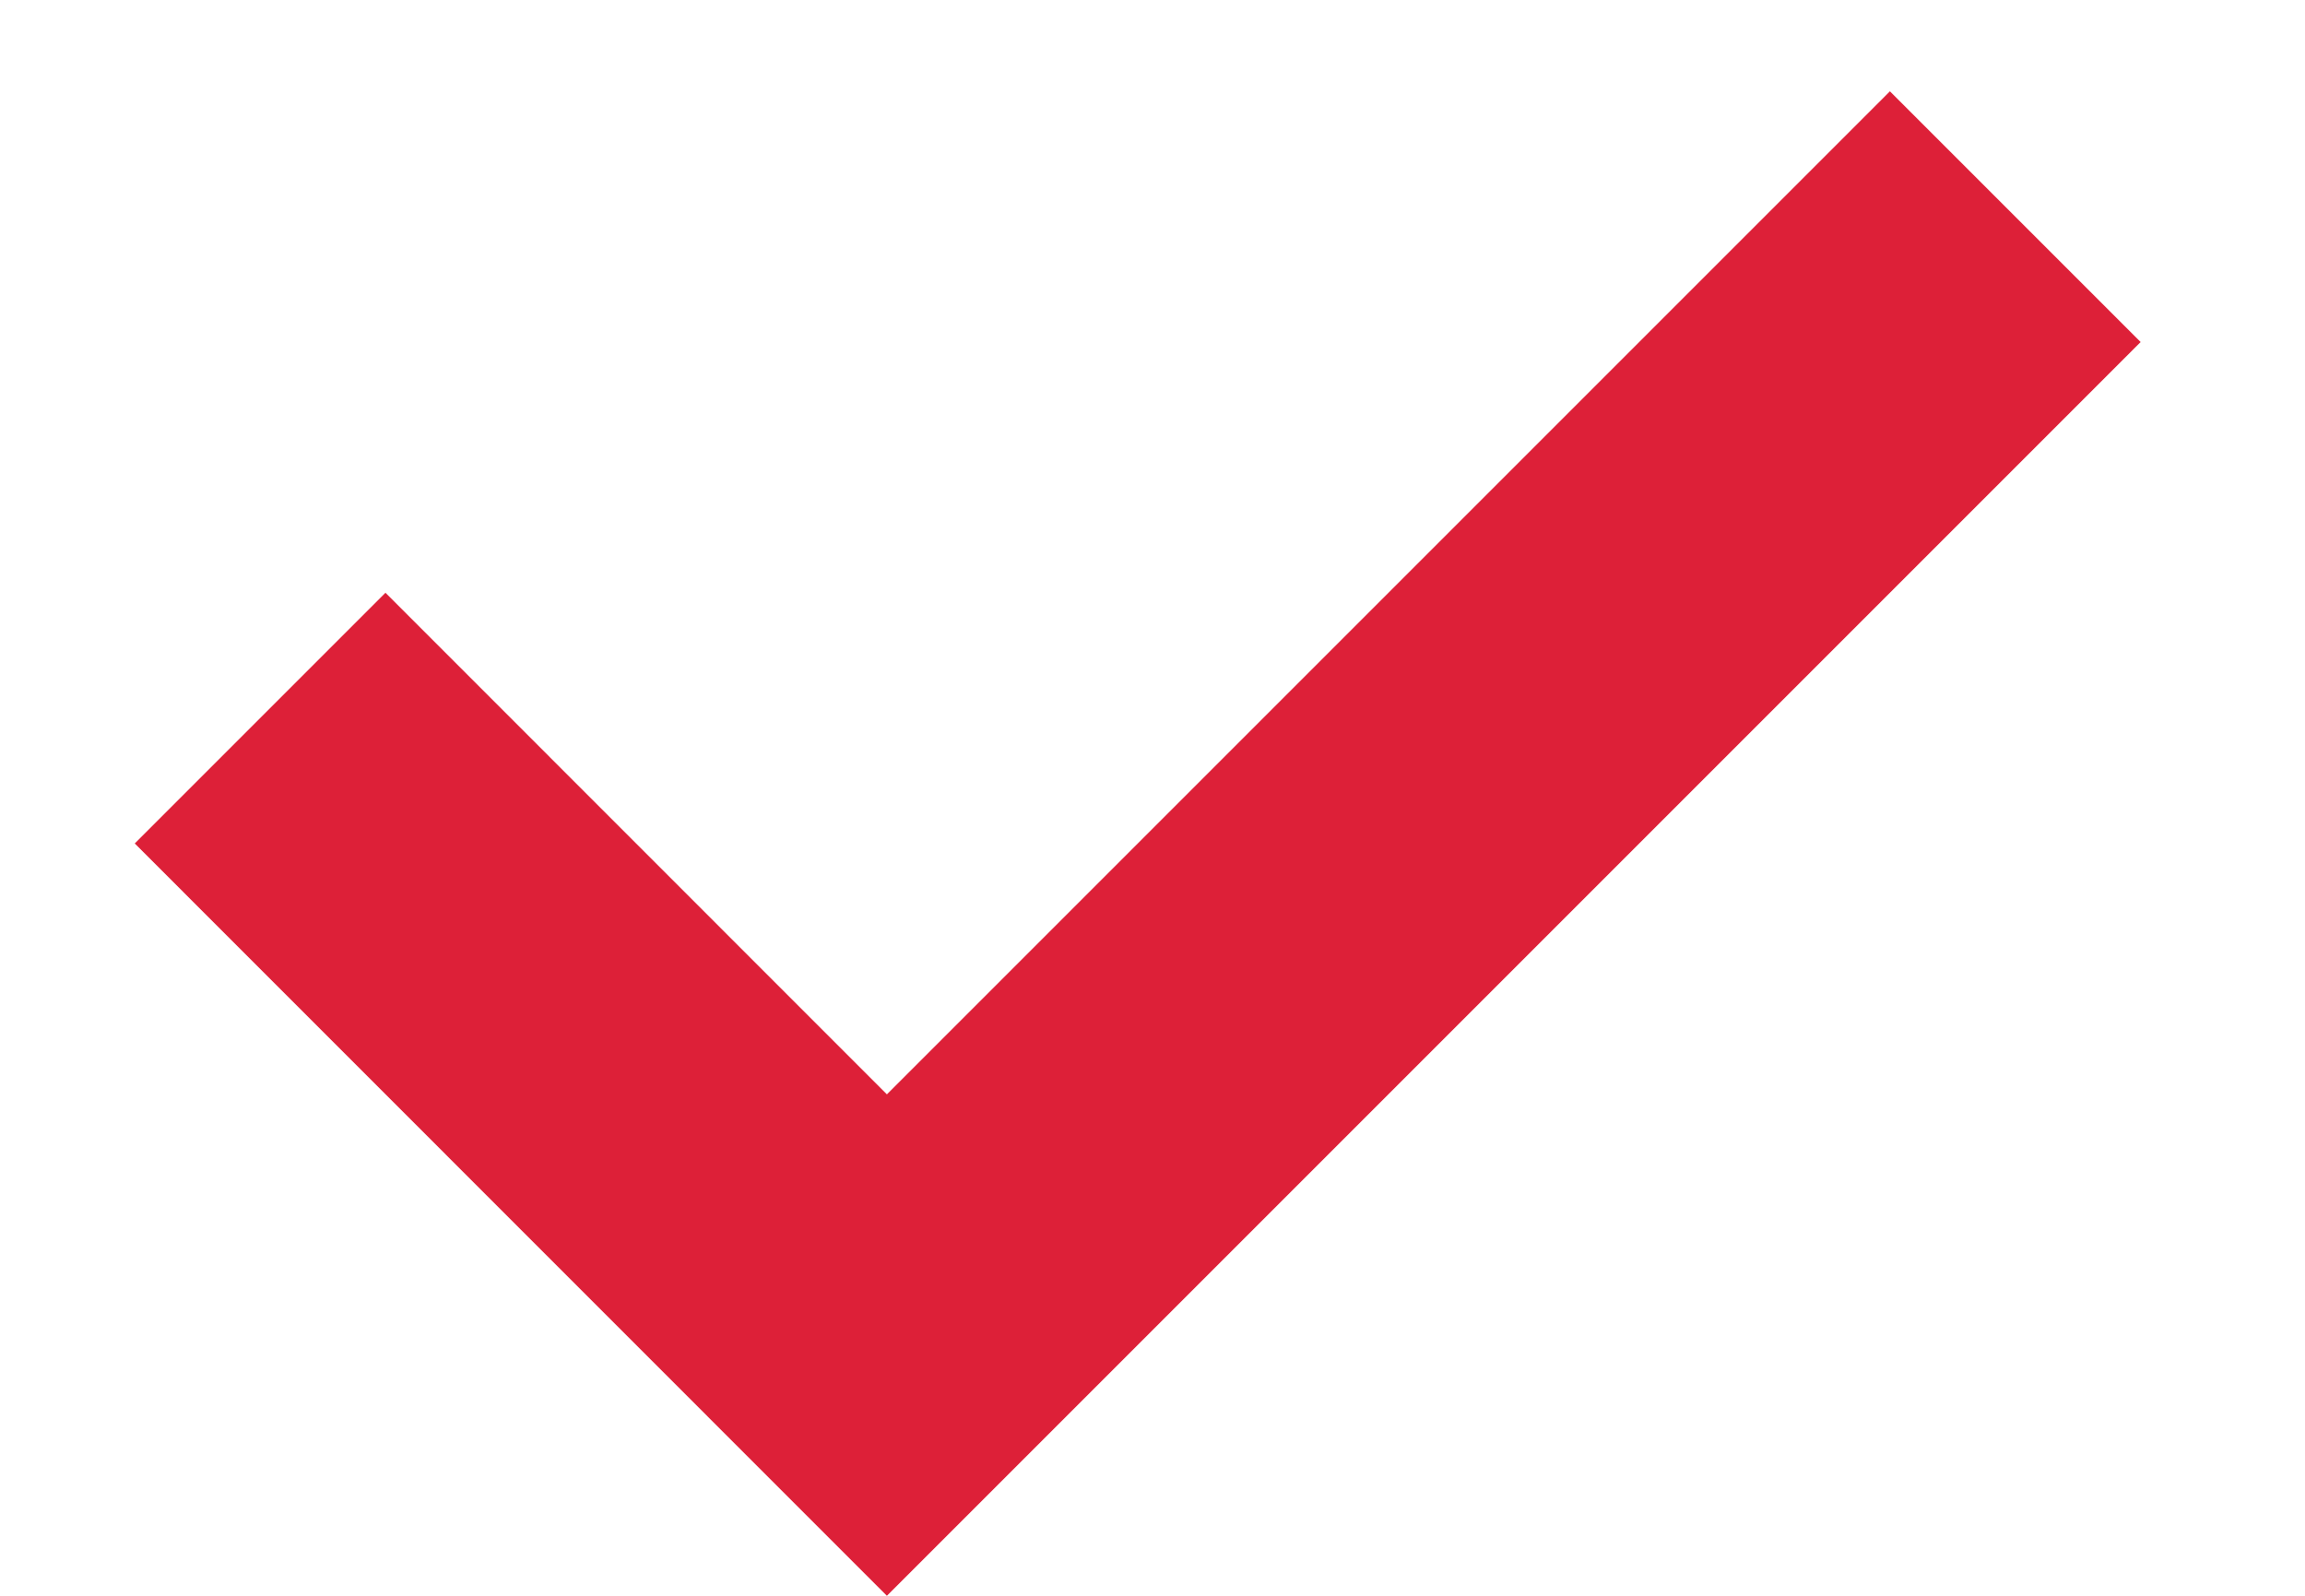 <?xml version="1.0" encoding="UTF-8"?>
<svg xmlns="http://www.w3.org/2000/svg" width="13" height="9" viewBox="0 0 13 9" fill="none">
  <path d="M0.76 4.757L5.002 9L12.073 1.929L10.659 0.515L5.002 6.172L2.174 3.343L0.76 4.757Z" fill="#DD2038"></path>
</svg>
